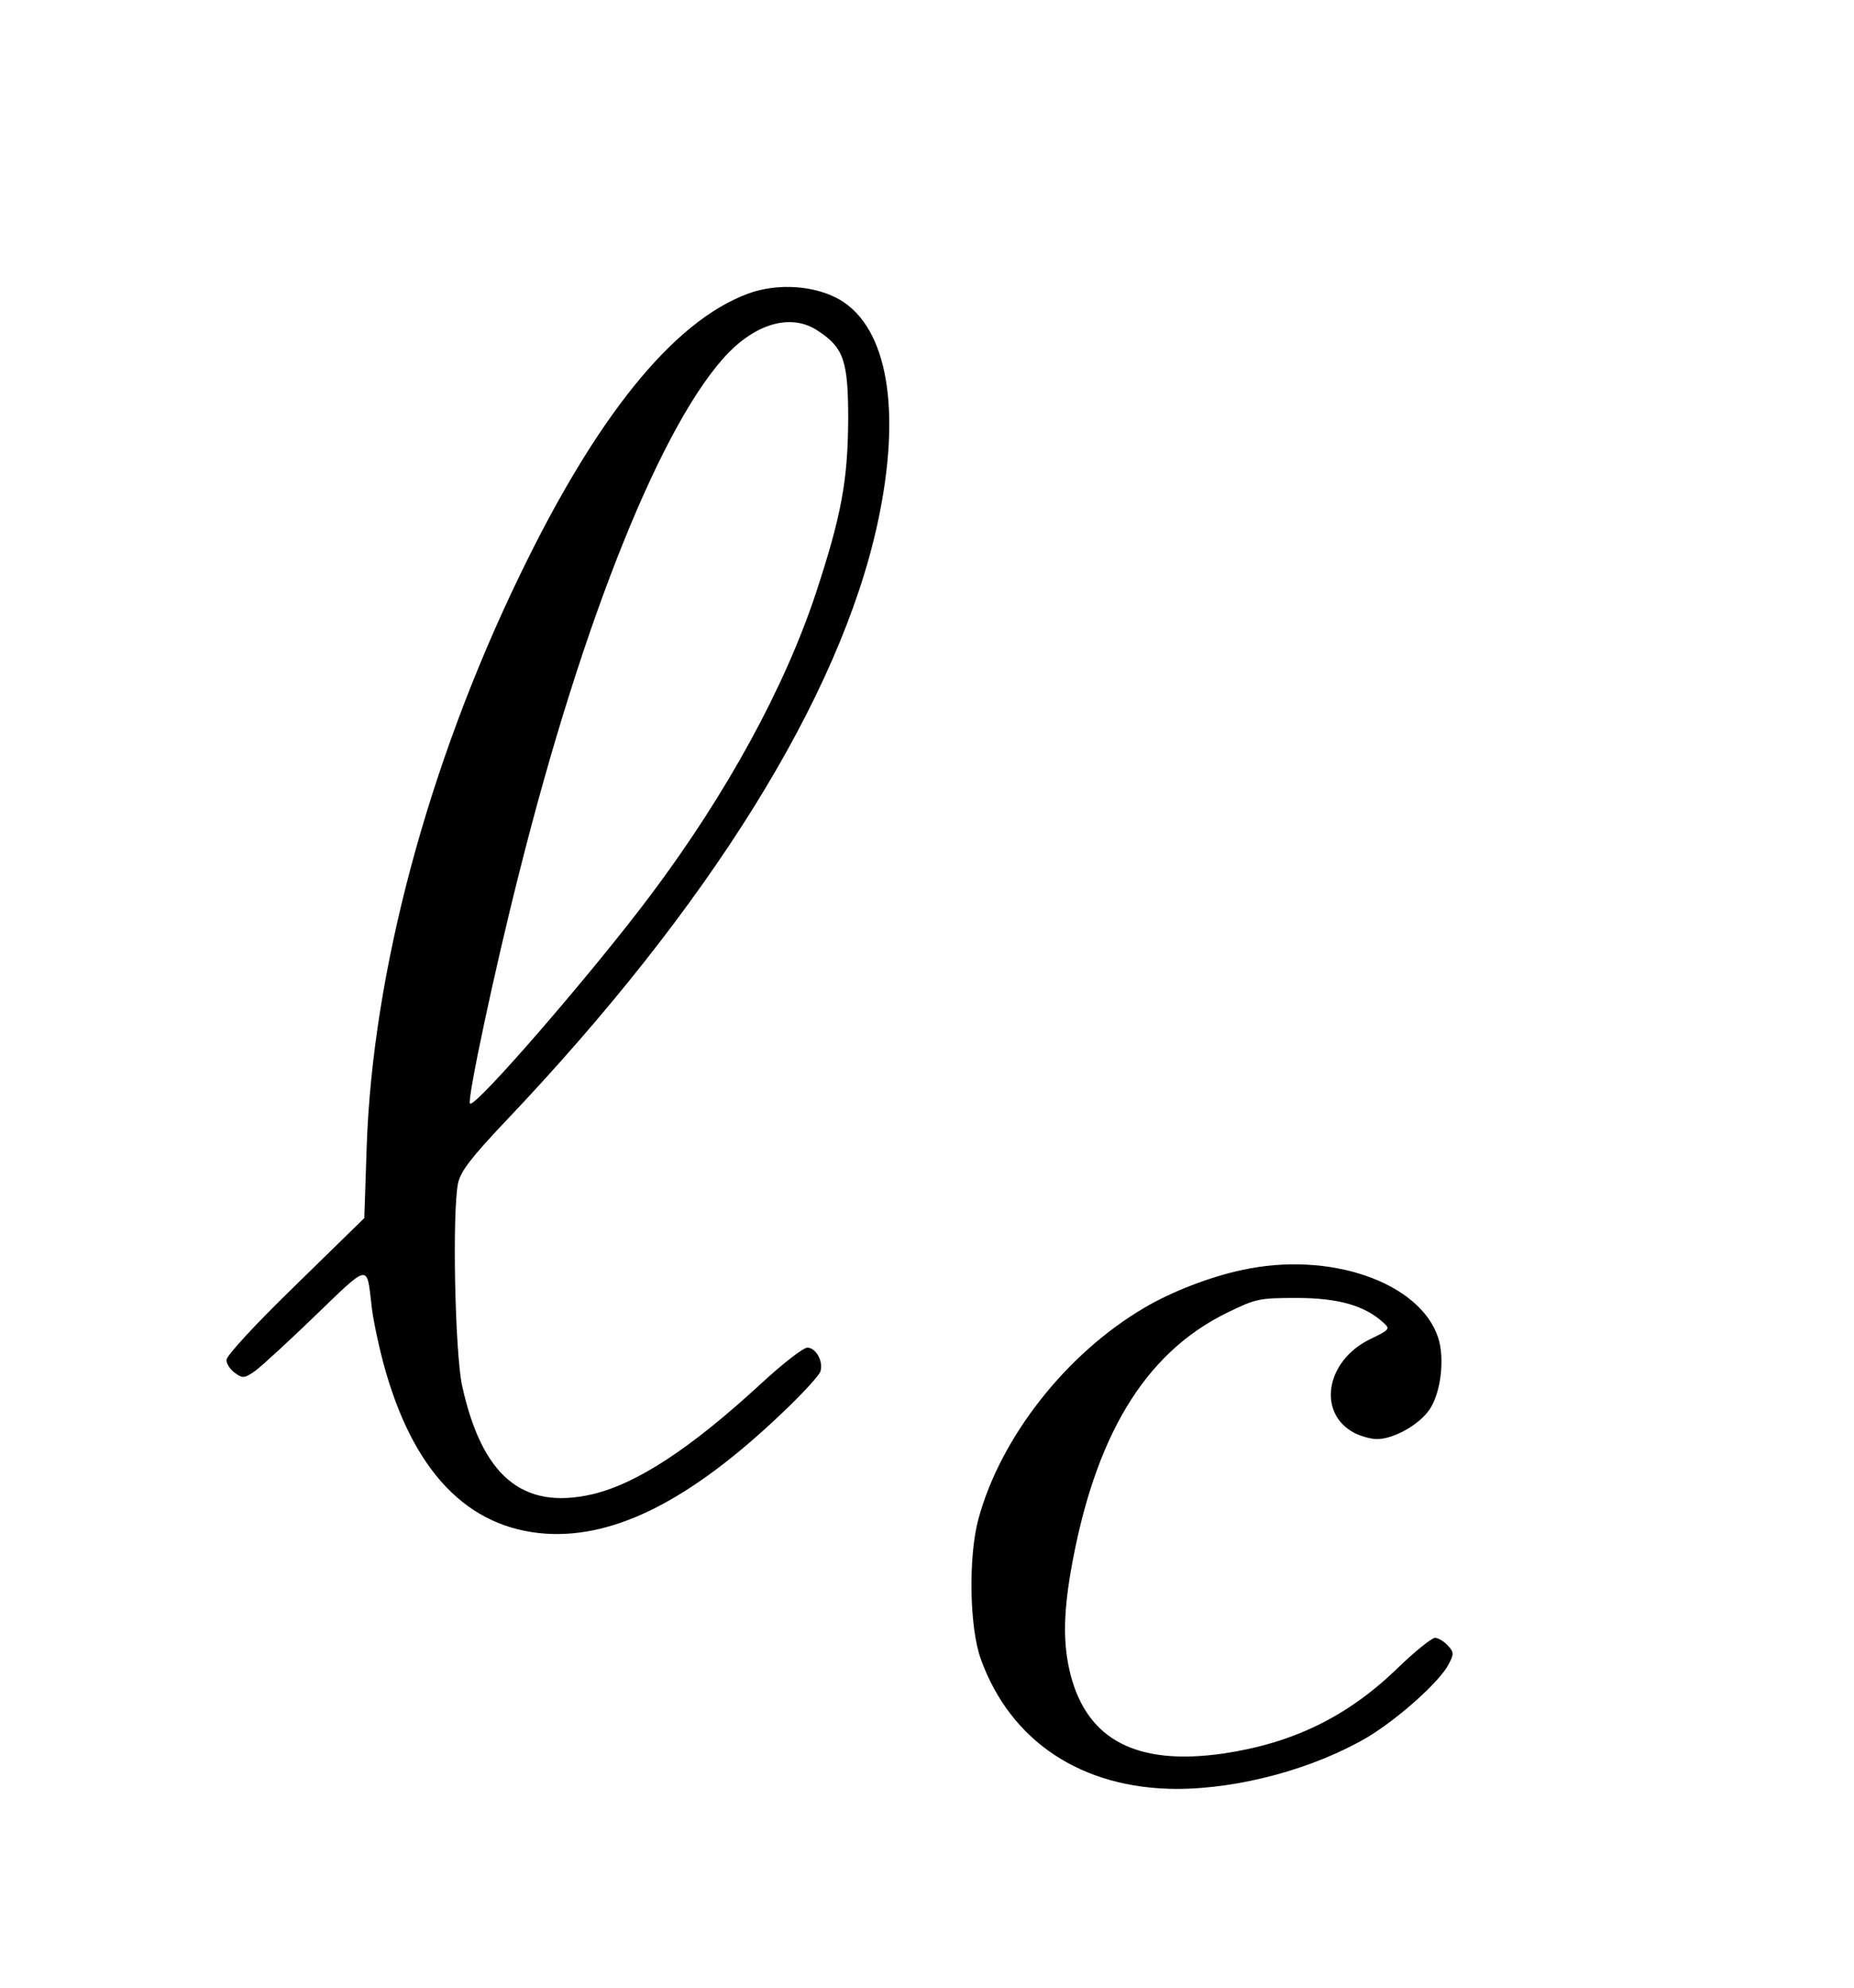<?xml version="1.0" standalone="no"?>
<!DOCTYPE svg PUBLIC "-//W3C//DTD SVG 20010904//EN"
 "http://www.w3.org/TR/2001/REC-SVG-20010904/DTD/svg10.dtd">
<svg version="1.0" xmlns="http://www.w3.org/2000/svg"
 width="14pt" height="15pt" viewBox="0 0 14 15"
 preserveAspectRatio="xMidYMid meet">
<g transform="translate(0,15) scale(0.003,-0.003)"
fill="#000000" stroke="none">
<path d="M1882 4261 c-188 -70 -382 -310 -576 -713 -230 -476 -368 -995 -383
-1432 l-6 -180 -173 -169 c-100 -97 -174 -177 -174 -188 0 -10 10 -25 22 -33
19 -14 24 -13 51 6 16 12 85 75 152 140 135 130 128 129 140 26 3 -32 17 -98
30 -147 73 -271 211 -416 410 -429 175 -11 365 86 592 302 51 48 95 96 98 106
8 25 -11 60 -33 60 -10 0 -63 -41 -118 -92 -176 -162 -312 -251 -424 -277
-175 -40 -277 46 -327 274 -18 87 -25 435 -10 509 7 30 32 63 119 155 513 539
842 1067 937 1505 61 282 26 491 -95 562 -62 36 -157 43 -232 15z m178 -94
c64 -42 75 -76 75 -222 -1 -154 -17 -242 -82 -439 -79 -237 -223 -501 -414
-756 -147 -196 -444 -539 -456 -526 -8 8 63 341 124 581 161 641 362 1138 527
1308 76 77 162 98 226 54z"/>
<path d="M3125 1805 c-80 -17 -178 -55 -245 -95 -196 -115 -361 -325 -417
-530 -26 -95 -23 -275 6 -354 75 -207 254 -325 492 -326 159 0 346 51 481 130
78 47 182 140 204 183 14 26 14 31 -2 48 -9 10 -24 19 -32 19 -8 0 -52 -35
-97 -79 -125 -120 -261 -186 -436 -212 -216 -31 -341 33 -384 197 -19 74 -19
148 0 260 59 339 185 549 392 651 74 36 81 38 177 38 104 0 171 -19 218 -62
18 -16 16 -18 -34 -42 -112 -55 -133 -187 -38 -236 16 -8 41 -15 56 -15 42 0
106 36 132 74 29 42 39 129 22 181 -46 140 -275 219 -495 170z"/>
</g>
</svg>

